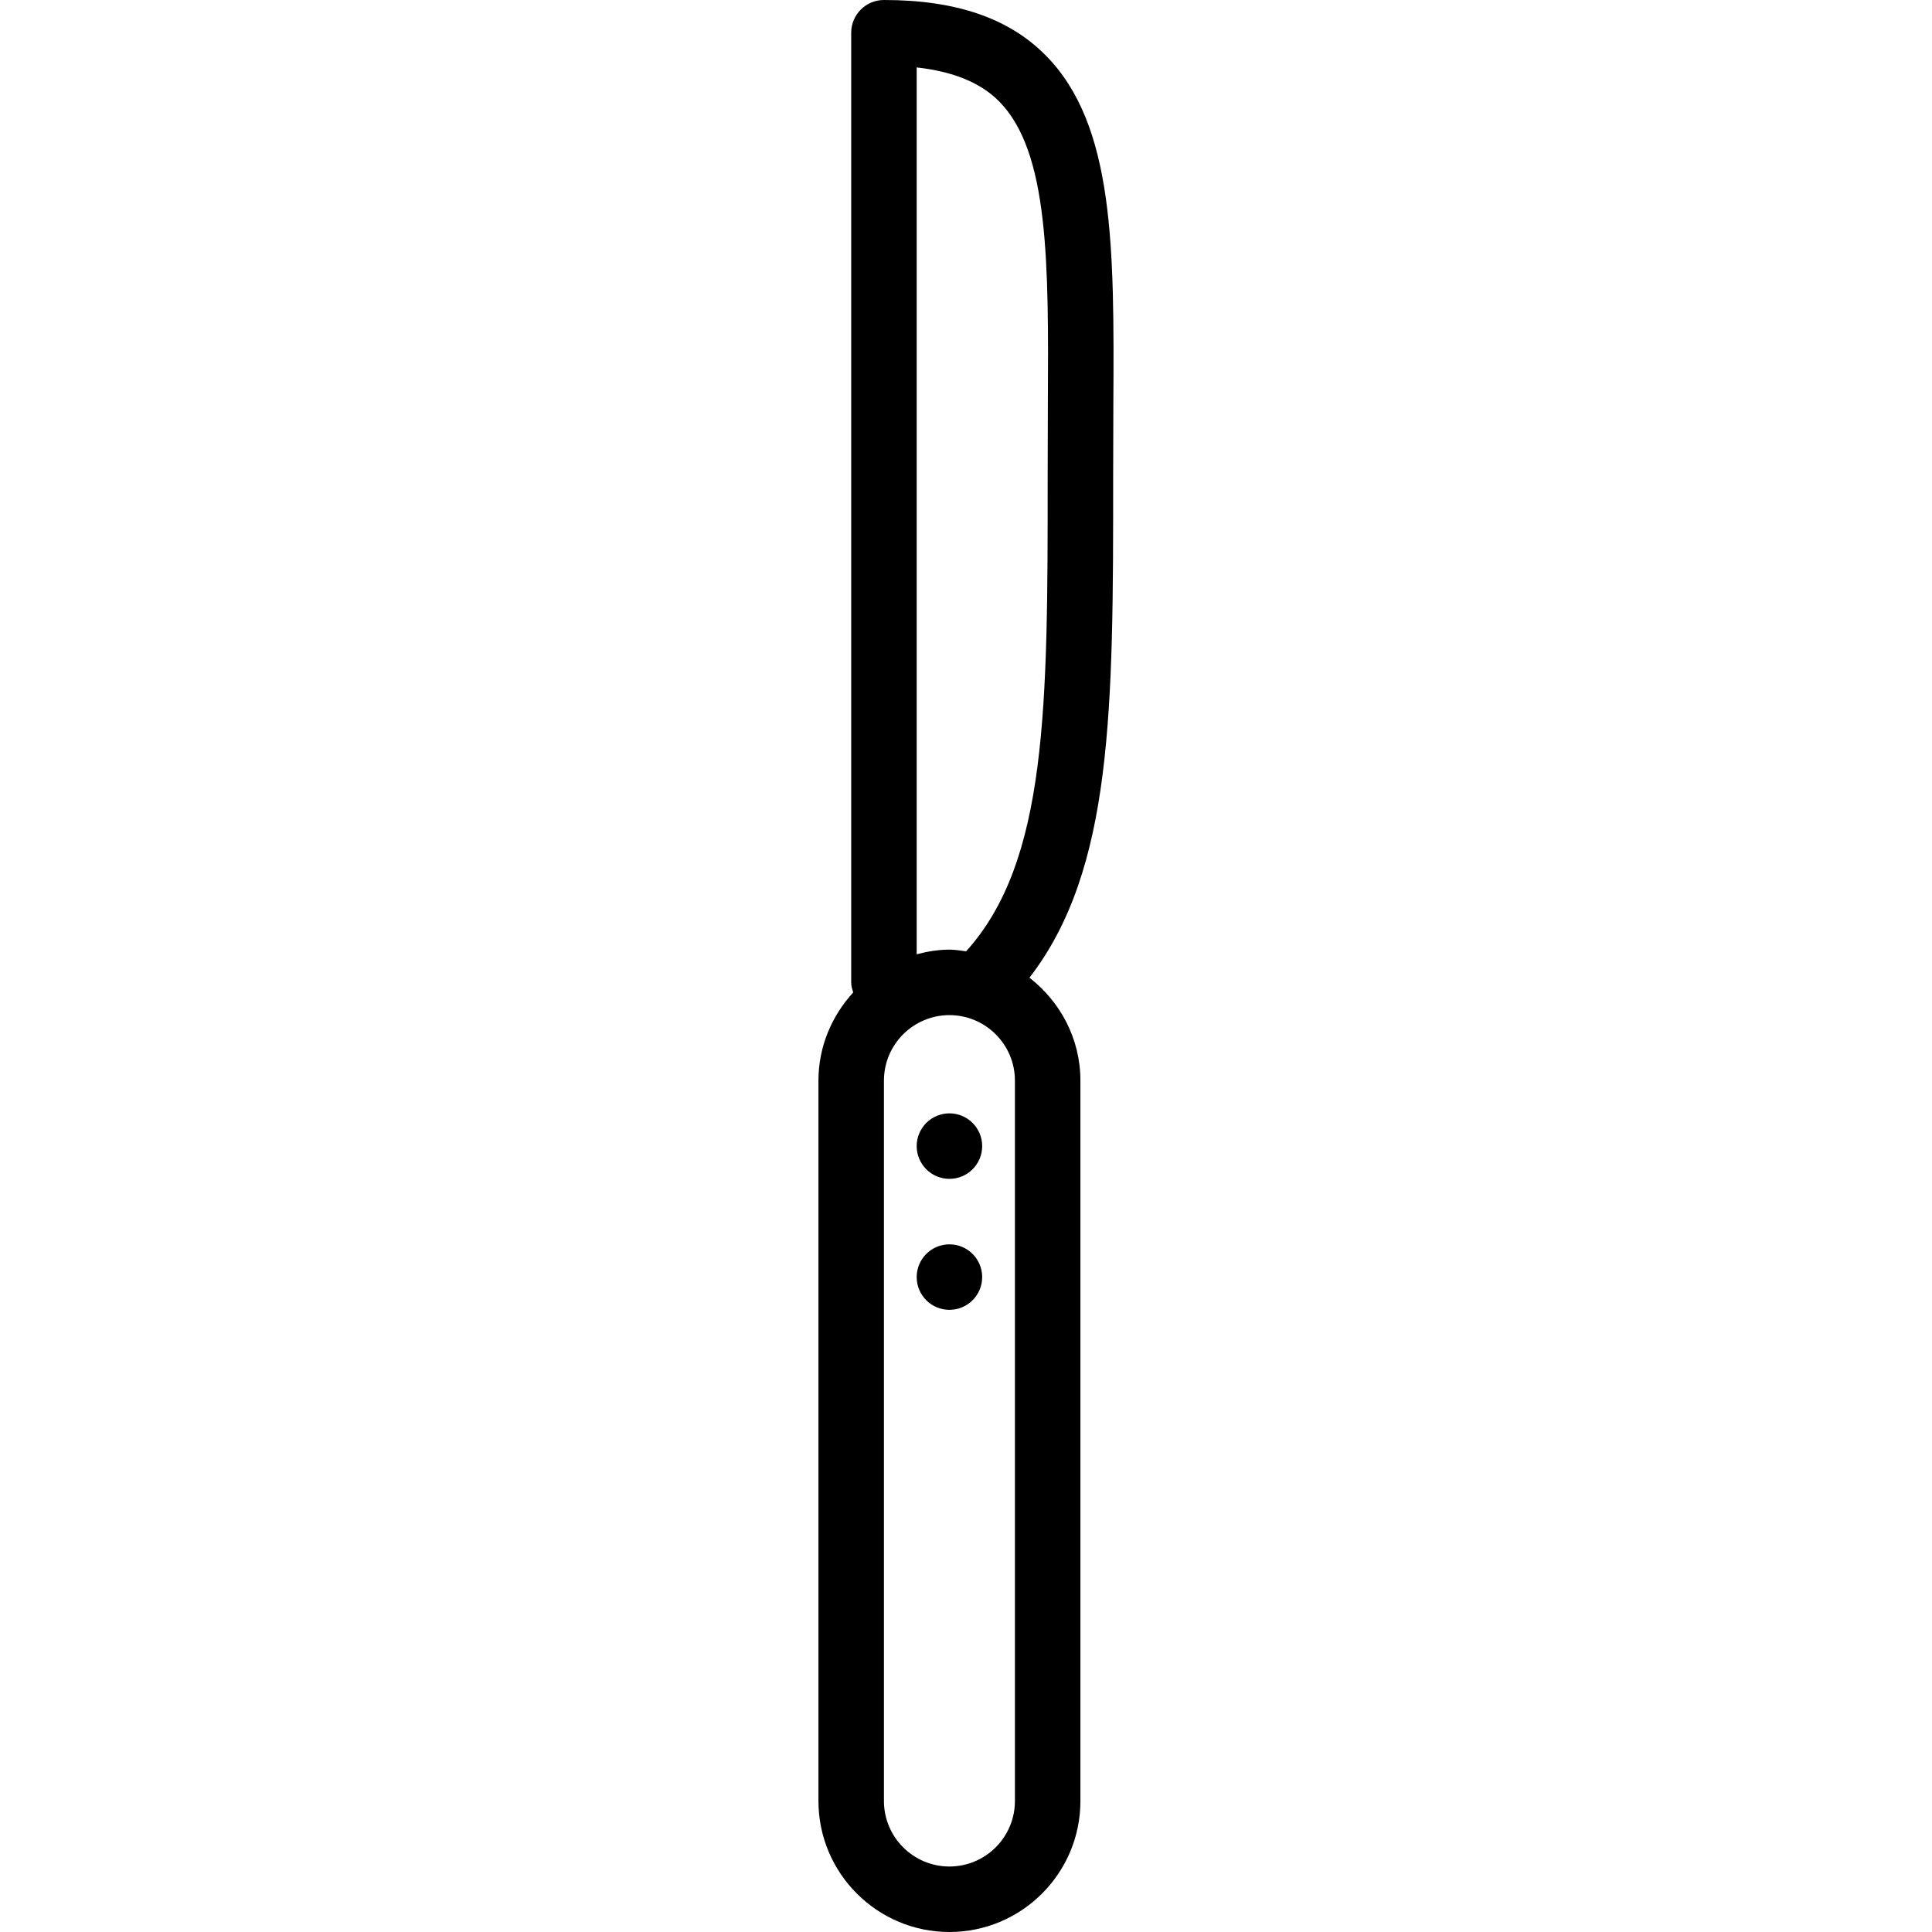 <?xml version="1.0" encoding="iso-8859-1"?>
<!-- Uploaded to: SVG Repo, www.svgrepo.com, Generator: SVG Repo Mixer Tools -->
<!DOCTYPE svg PUBLIC "-//W3C//DTD SVG 1.1//EN" "http://www.w3.org/Graphics/SVG/1.1/DTD/svg11.dtd">
<svg fill="#000000" height="800px" width="800px" version="1.1" id="Capa_1" xmlns="http://www.w3.org/2000/svg" xmlns:xlink="http://www.w3.org/1999/xlink" 
	 viewBox="0 0 59 59" xml:space="preserve">
<g>
	<circle cx="28.994" cy="35" r="1"/>
	<circle cx="28.994" cy="39" r="1"/>
	<path d="M31.925,1.682C30.799,0.55,29.186,0,26.994,0c-0.552,0-1,0.447-1,1v29c0,0.109,0.03,0.209,0.062,0.307
		c-0.653,0.712-1.062,1.652-1.062,2.693v22c0,2.206,1.794,4,4,4s4-1.794,4-4V33c0-1.281-0.616-2.411-1.556-3.143
		c2.552-3.304,2.558-8.191,2.556-15.296L34,12.355C34.025,7.583,34.045,3.813,31.925,1.682z M30.994,55c0,1.103-0.897,2-2,2
		s-2-0.897-2-2V33c0-1.103,0.897-2,2-2s2,0.897,2,2V55z M32,12.345l-0.006,2.216c0.002,7.034-0.005,11.743-2.491,14.491
		C29.335,29.03,29.169,29,28.994,29c-0.347,0-0.678,0.058-1,0.142V2.059c1.109,0.124,1.943,0.46,2.513,1.033
		C32.04,4.634,32.023,8.037,32,12.345z"/>
</g>
</svg>